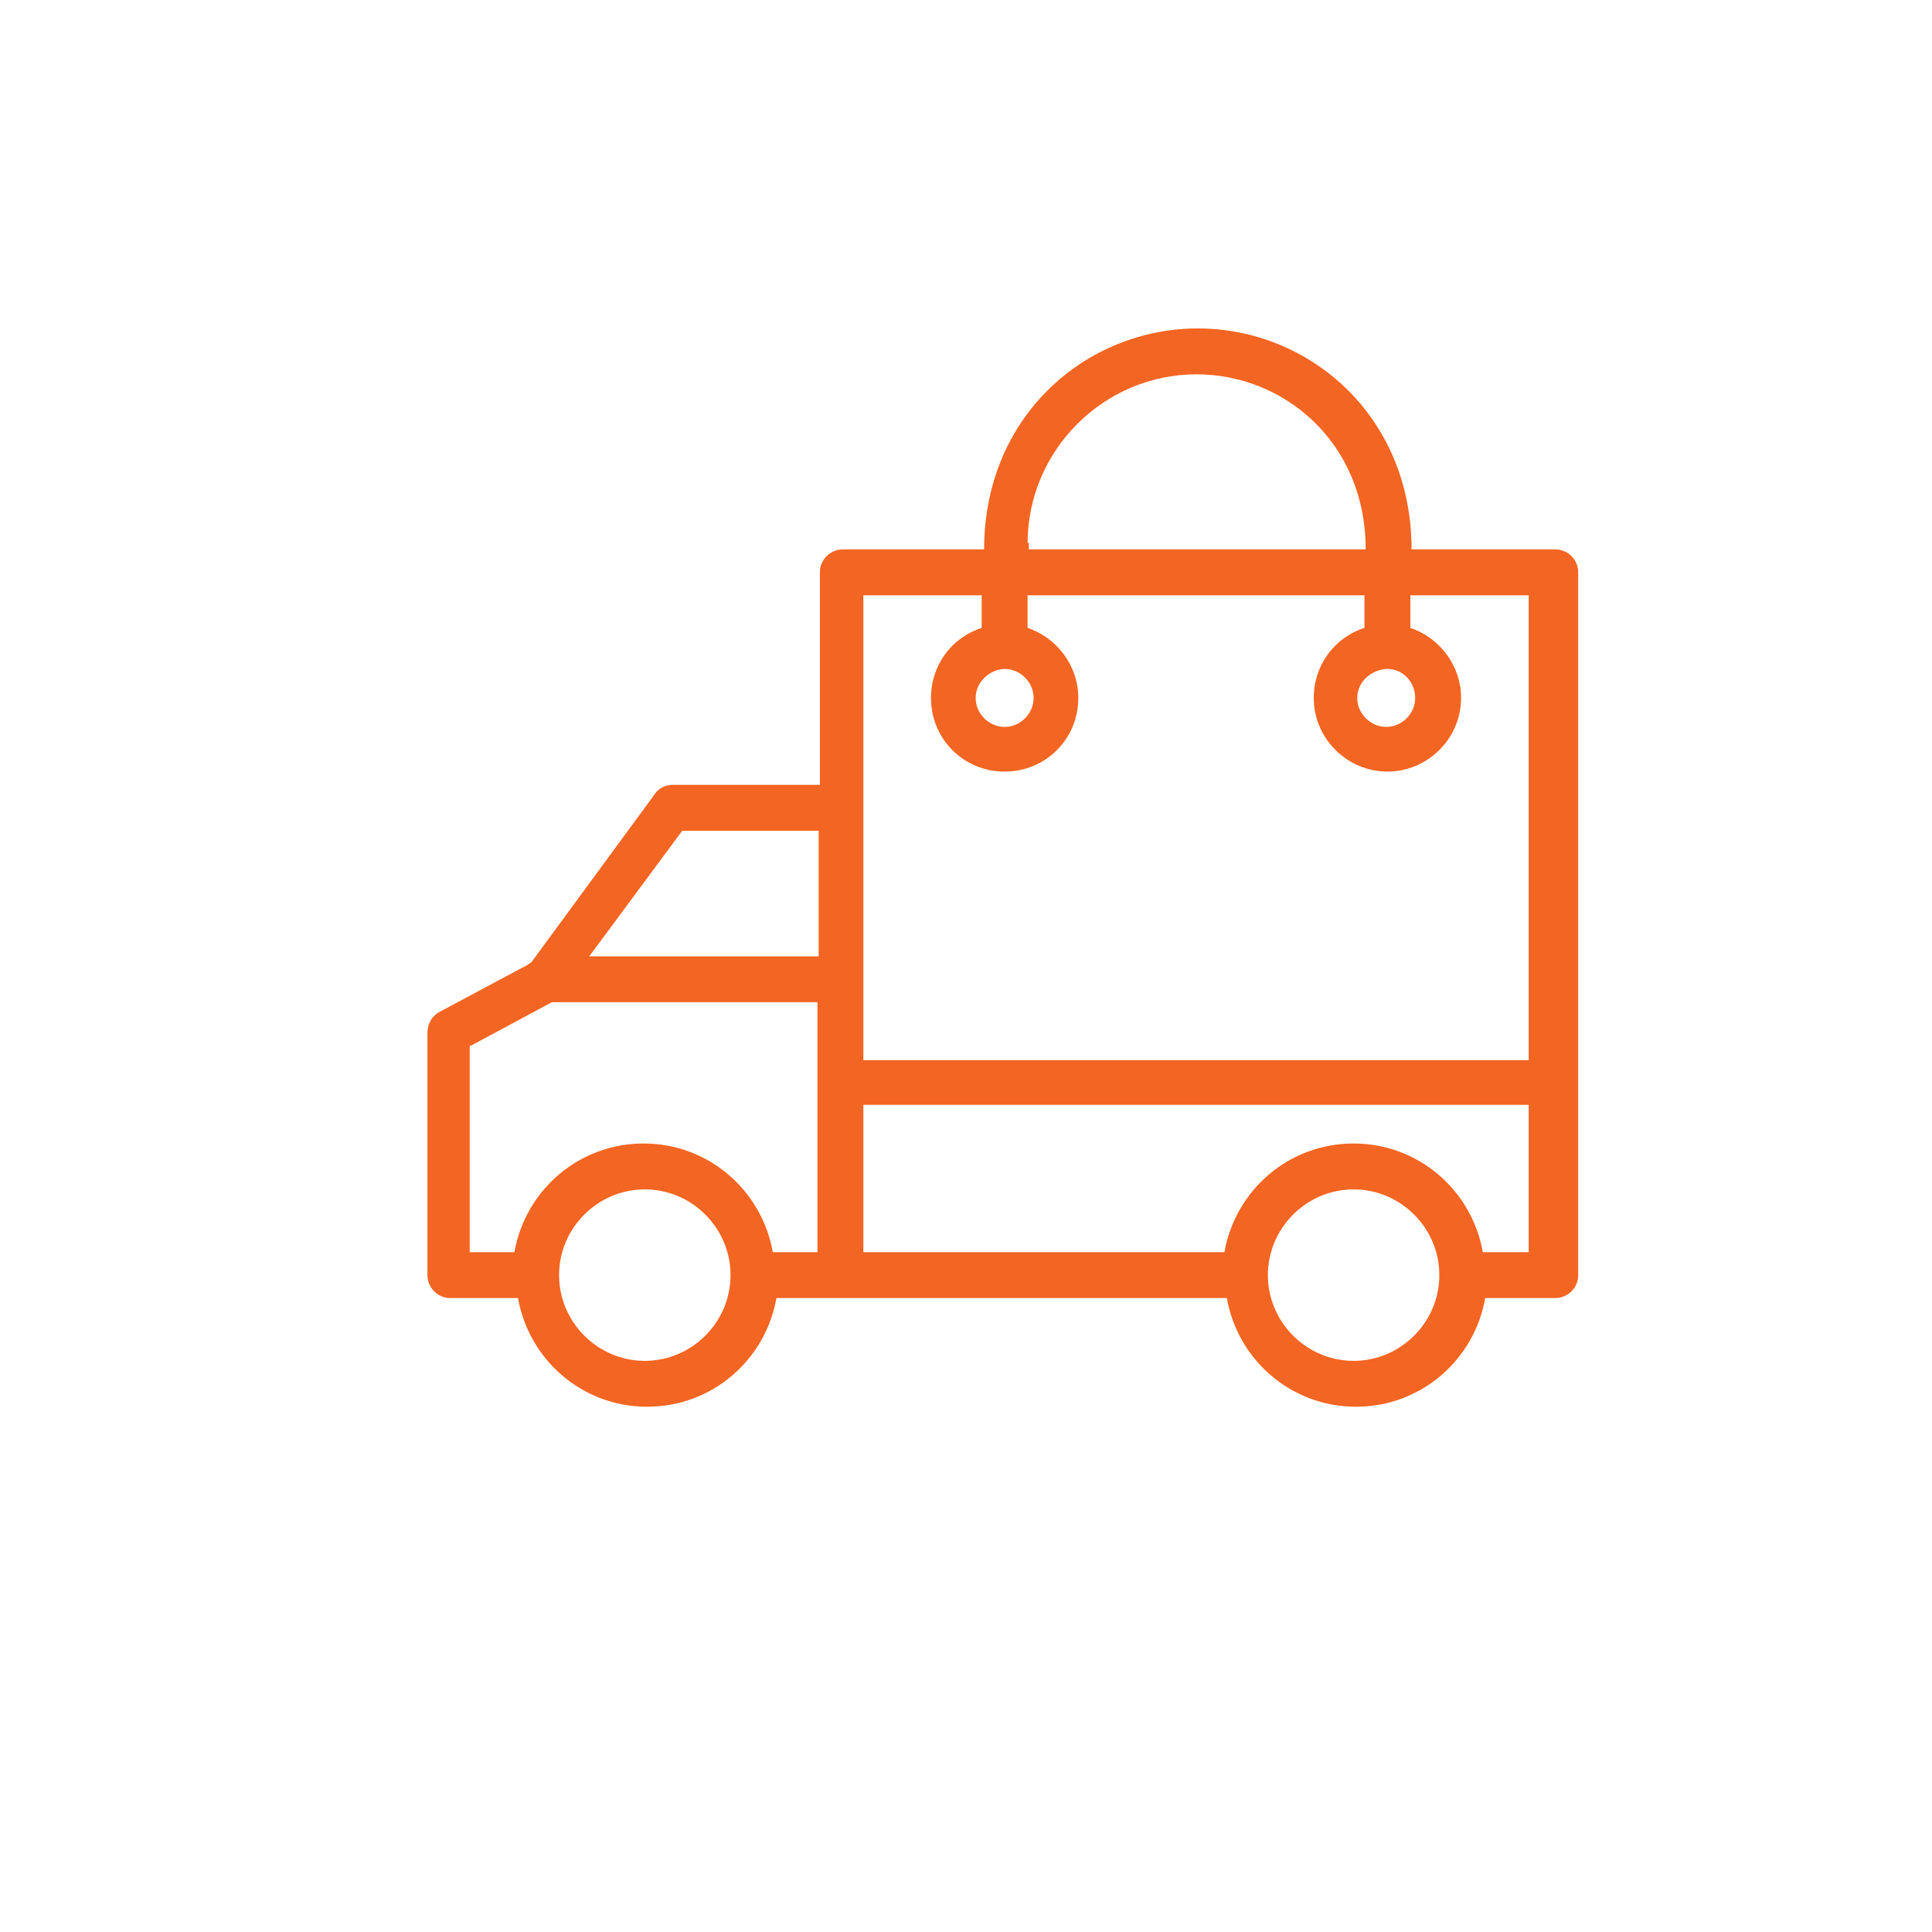 <?xml version="1.0" encoding="UTF-8"?>
<svg xmlns="http://www.w3.org/2000/svg" version="1.1" viewBox="0 0 16 16">
  <defs>
    <style>
      .cls-1 {
        fill: #f36522;
      }
    </style>
  </defs>
  <!-- Generator: Adobe Illustrator 28.7.1, SVG Export Plug-In . SVG Version: 1.2.0 Build 142)  -->
  <g>
    <g id="Layer_1">
      <path class="cls-1" d="M12.86,4.55h-1.17c0-1.11-.85-1.83-1.77-1.83s-1.77.72-1.77,1.83h-1.17c-.1,0-.19.08-.19.19v1.76h-1.22c-.06,0-.12.03-.15.08l-1.02,1.39s-.02.01-.03.02l-.73.39c-.06.03-.1.1-.1.17v2.01c0,.1.08.19.19.19h.56c.09.51.53.9,1.07.9s.98-.39,1.07-.9h3.73c.09.51.53.9,1.07.9s.98-.39,1.07-.9h.58c.1,0,.19-.08.19-.19v-5.82c0-.1-.08-.19-.19-.19ZM8.51,4.5c0-.77.63-1.4,1.4-1.4.72,0,1.4.56,1.4,1.45h-2.79v-.06ZM7.15,4.93h.98v.27c-.25.08-.42.31-.42.58,0,.34.27.61.61.61s.61-.27.61-.61c0-.27-.18-.5-.42-.58v-.27h2.79v.27c-.25.08-.42.31-.42.58,0,.34.28.61.61.61s.61-.27.61-.61c0-.27-.18-.5-.42-.58v-.27h.98v3.85h-5.51v-3.85ZM8.32,5.54s0,0,0,0h0c.13,0,.24.11.24.24s-.11.24-.24.24-.24-.11-.24-.24.11-.23.23-.24ZM11.49,5.54h0s0,0,0,0c.13,0,.23.11.23.24s-.11.24-.24.24-.24-.11-.24-.24.11-.23.24-.24ZM5.65,6.88h1.13v1.04h-1.9l.77-1.04ZM3.9,8.66l.67-.36h2.2v2.07h-.37c-.09-.51-.53-.9-1.07-.9s-.98.39-1.07.9h-.37v-1.71ZM5.34,11.27c-.39,0-.71-.32-.71-.71s.32-.71.71-.71.71.32.71.71-.32.71-.71.71ZM11.21,11.27c-.39,0-.71-.32-.71-.71s.32-.71.71-.71.71.32.71.71-.32.71-.71.71ZM12.67,10.37h-.39c-.09-.51-.53-.9-1.07-.9s-.98.39-1.07.9h-2.99v-1.22h5.51v1.22Z"/>
    </g>
  </g>
</svg>